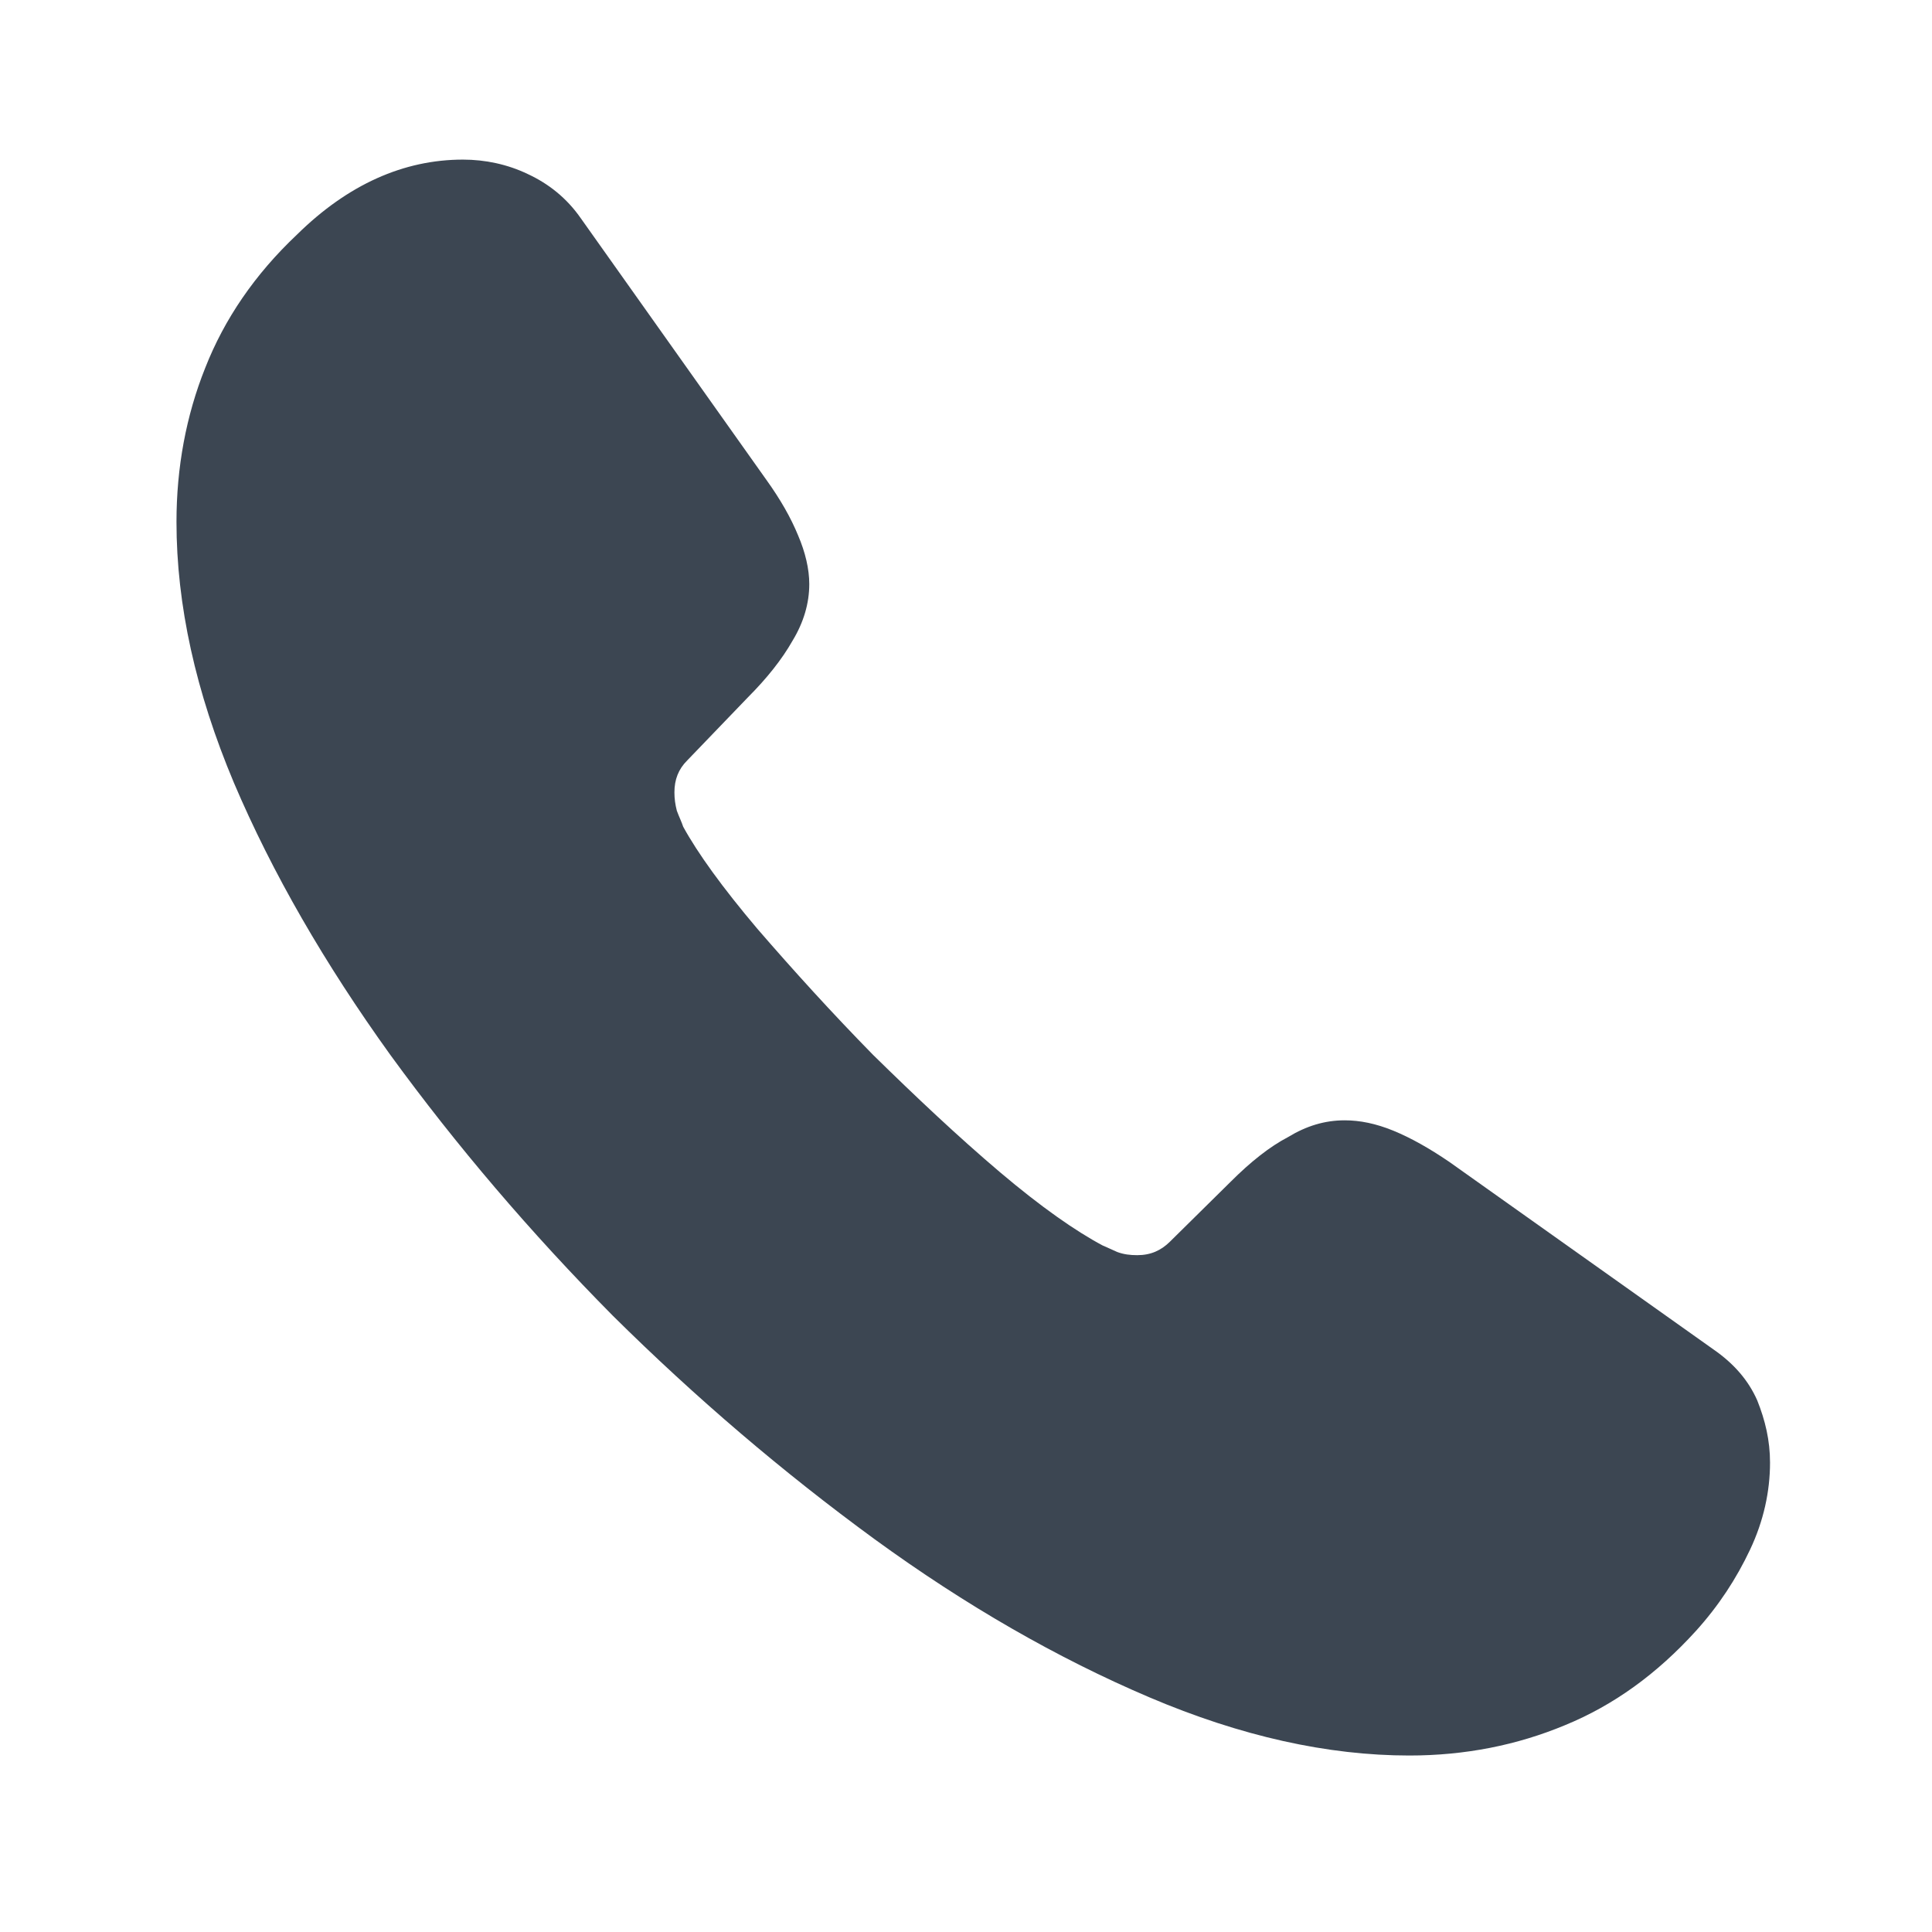 <svg width="49" height="49" viewBox="0 0 49 49" fill="none" xmlns="http://www.w3.org/2000/svg">
<path d="M44.892 37.096C44.892 37.825 44.73 38.574 44.386 39.302C44.042 40.031 43.596 40.719 43.01 41.367C42.018 42.459 40.925 43.249 39.691 43.755C38.476 44.261 37.161 44.524 35.744 44.524C33.68 44.524 31.474 44.038 29.146 43.046C26.819 42.055 24.492 40.719 22.184 39.039C19.857 37.339 17.651 35.457 15.546 33.373C13.462 31.268 11.58 29.062 9.9 26.755C8.24 24.448 6.905 22.14 5.933 19.854C4.962 17.546 4.476 15.341 4.476 13.236C4.476 11.86 4.719 10.544 5.205 9.33C5.69 8.095 6.46 6.962 7.532 5.95C8.827 4.675 10.244 4.048 11.742 4.048C12.308 4.048 12.875 4.169 13.381 4.412C13.907 4.655 14.373 5.019 14.737 5.545L19.432 12.163C19.796 12.669 20.059 13.134 20.242 13.58C20.424 14.005 20.525 14.43 20.525 14.814C20.525 15.3 20.383 15.786 20.1 16.251C19.837 16.717 19.452 17.202 18.967 17.688L17.429 19.287C17.206 19.509 17.105 19.773 17.105 20.096C17.105 20.258 17.125 20.4 17.166 20.562C17.226 20.724 17.287 20.845 17.327 20.967C17.692 21.634 18.319 22.505 19.209 23.557C20.12 24.61 21.092 25.682 22.144 26.755C23.237 27.827 24.289 28.819 25.362 29.73C26.414 30.62 27.285 31.227 27.973 31.592C28.074 31.632 28.195 31.693 28.337 31.754C28.499 31.814 28.661 31.834 28.843 31.834C29.187 31.834 29.45 31.713 29.673 31.491L31.211 29.973C31.717 29.467 32.202 29.082 32.668 28.839C33.133 28.556 33.599 28.414 34.105 28.414C34.489 28.414 34.894 28.495 35.339 28.677C35.785 28.86 36.25 29.123 36.756 29.467L43.455 34.223C43.981 34.587 44.345 35.012 44.568 35.518C44.77 36.024 44.892 36.53 44.892 37.096Z" fill="#3C4652"/>
</svg>
